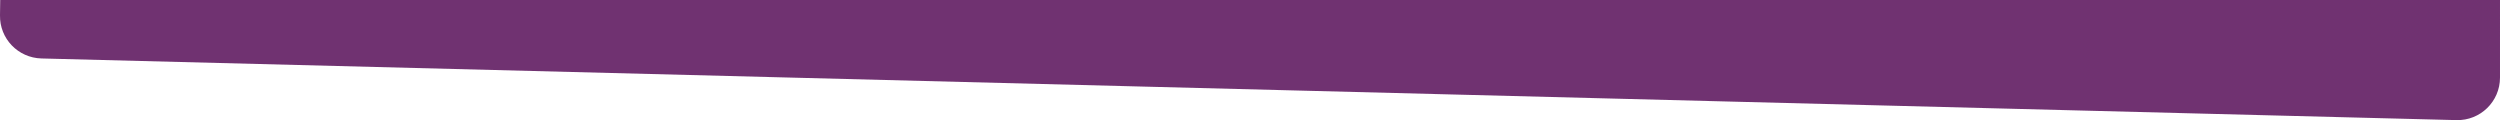 <svg xmlns="http://www.w3.org/2000/svg" viewBox="0 0 1176 56.5" style="enable-background:new 0 0 1176 56.5" xml:space="preserve"><path d="M.1 0 0 7.2c-.2 11 8.5 20 19.5 20.3l1136 29c11.2.3 20.5-8.7 20.5-20V0H.1z" style="fill:#703271"/></svg>